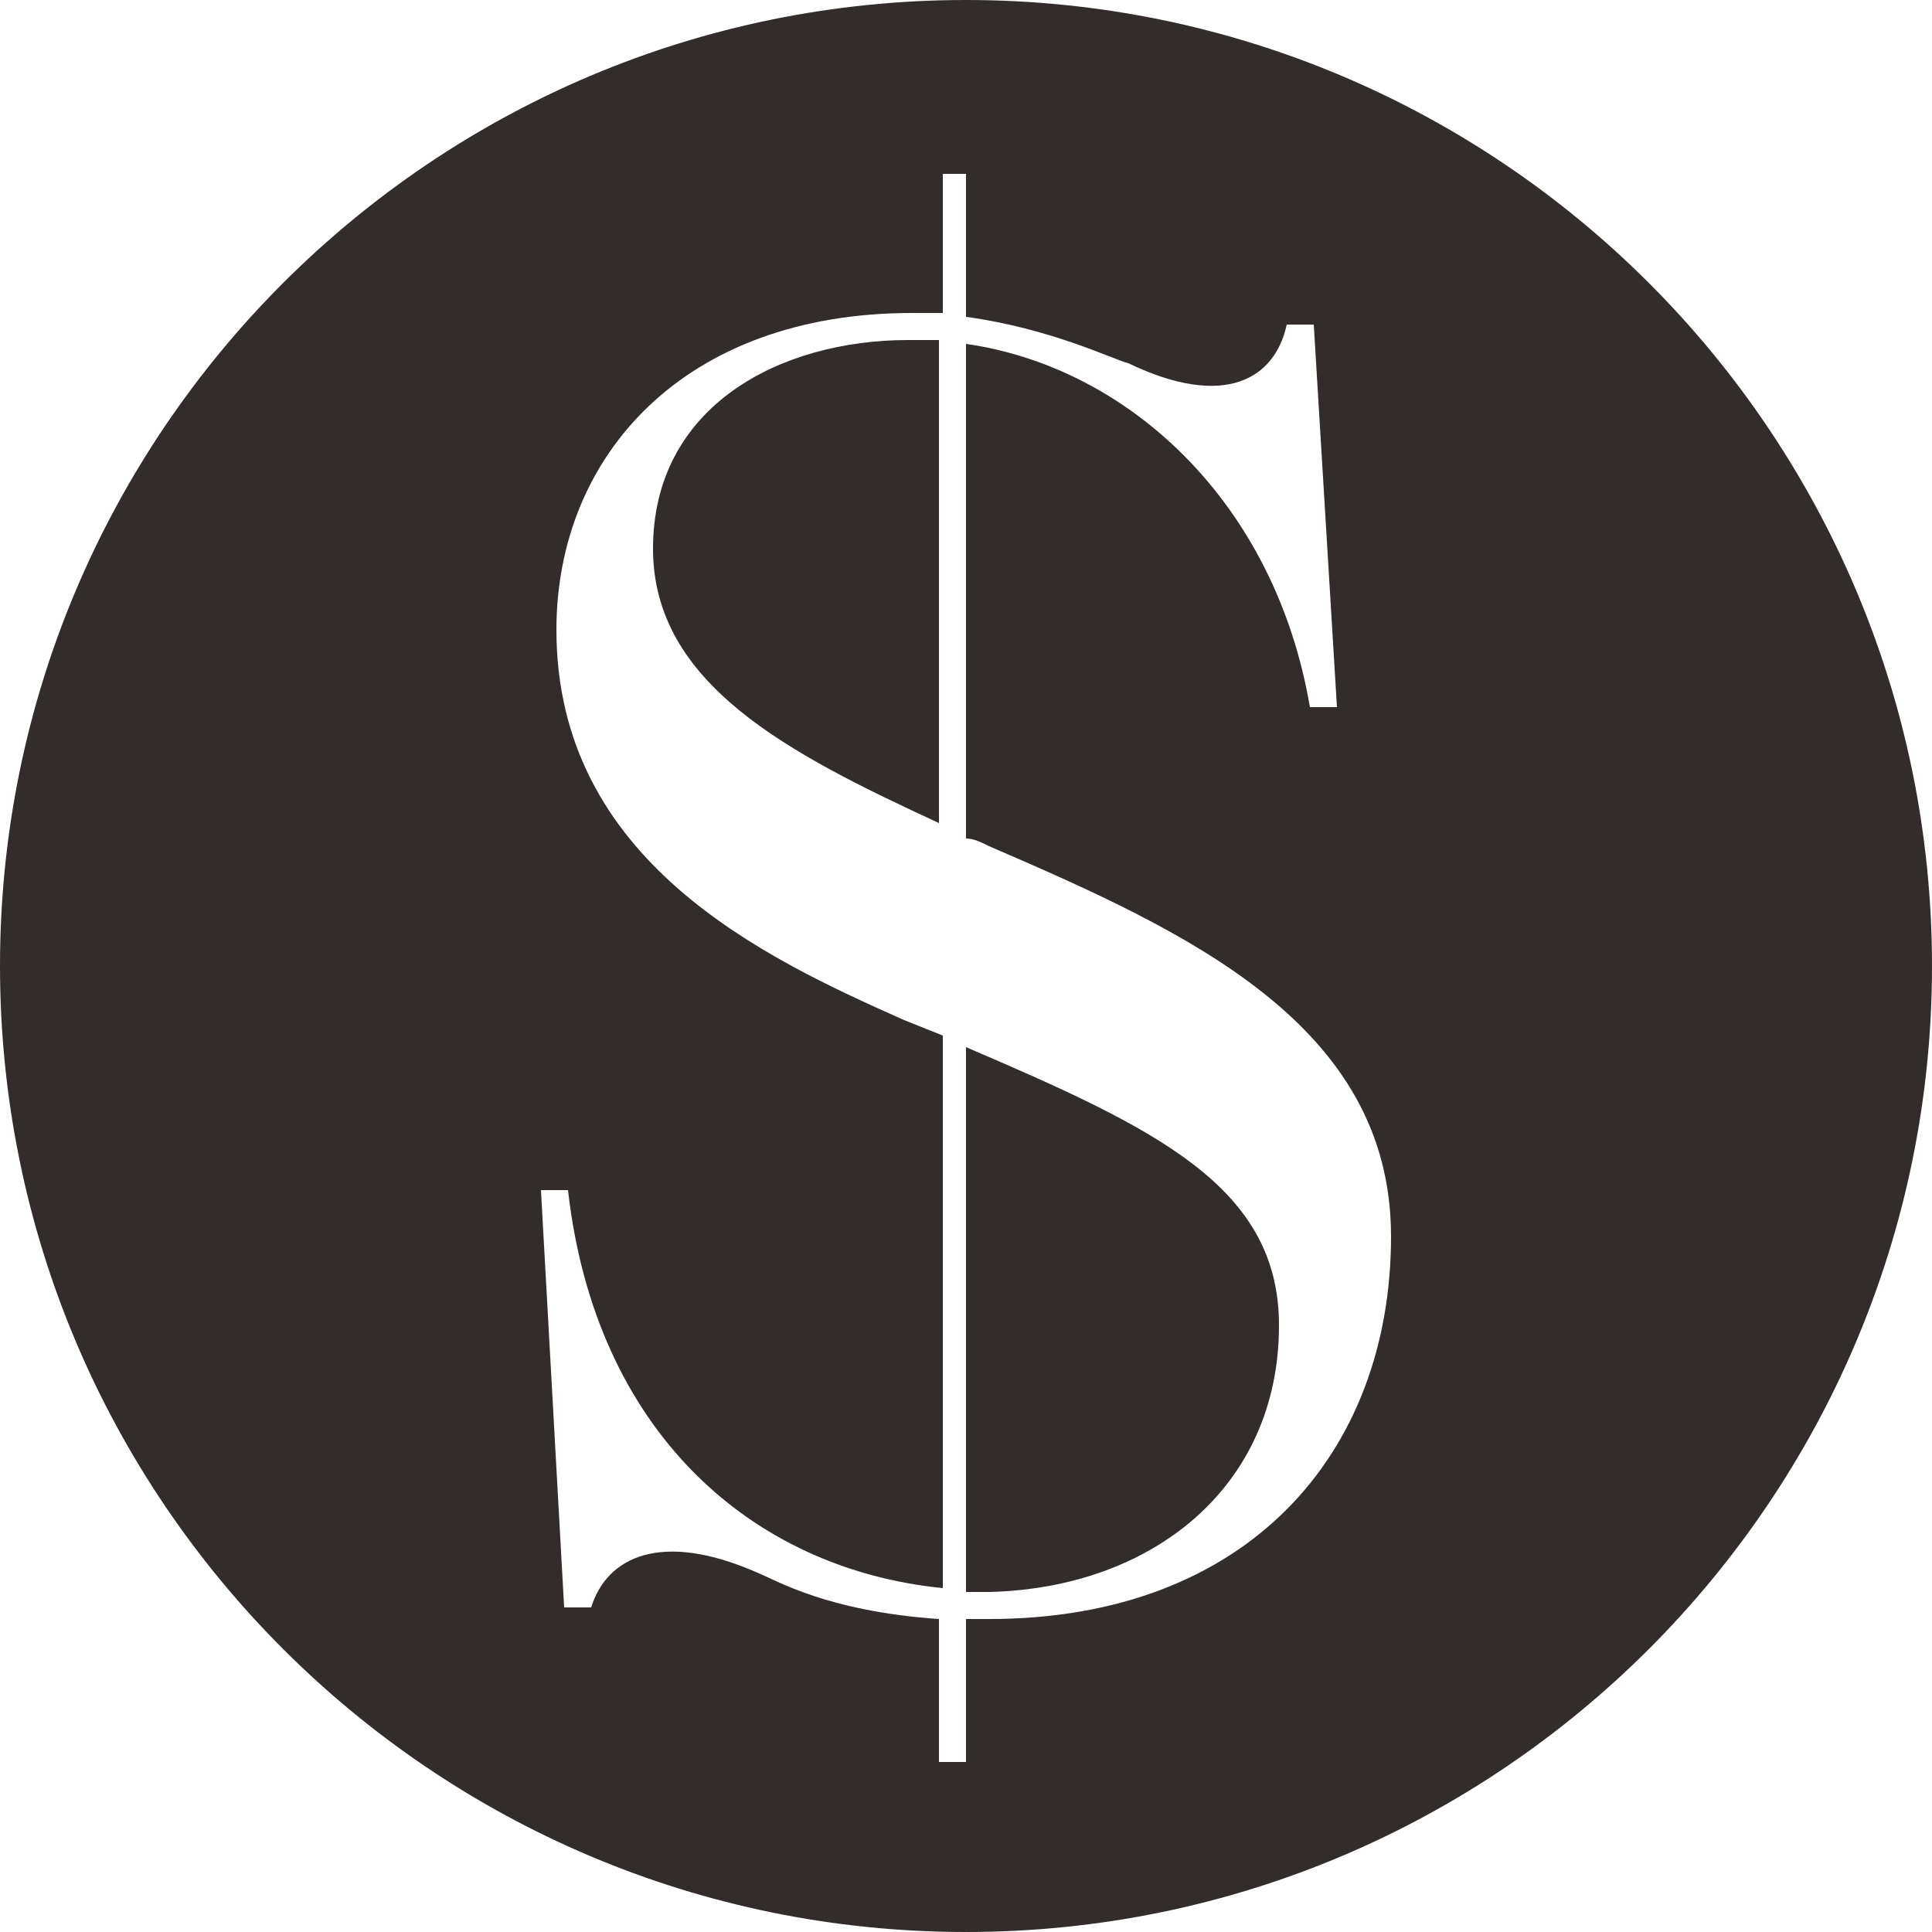 <?xml version="1.0" encoding="utf-8"?>
<!-- Generator: Adobe Illustrator 26.1.0, SVG Export Plug-In . SVG Version: 6.00 Build 0)  -->
<svg version="1.1" id="Layer_1" xmlns="http://www.w3.org/2000/svg" xmlns:xlink="http://www.w3.org/1999/xlink" x="0px" y="0px"
	 width="50px" height="50px" viewBox="0 0 50 50" style="enable-background:new 0 0 50 50;" xml:space="preserve">
<style type="text/css">
	.st0{fill:#322C2A;}
</style>
<g>
	<path class="st0" d="M16.9,14.2c0,3.5,3.5,5.3,7.4,7.1V8.8c-0.3,0-0.5,0-0.8,0C20.2,8.8,16.9,10.5,16.9,14.2z"/>
	<path class="st0" d="M25,0C11.2,0,0,11.2,0,25s11.2,25,25,25s25-11.2,25-25S38.8,0,25,0z M25.6,41.9H25v3.7h-0.7v-3.7
		c-2.9-0.2-4.2-1-4.7-1.2c-2.5-1.1-3.9-0.4-4.3,0.9h-0.7L14,30.8h0.7c0.7,6.2,4.7,9.8,9.7,10.3V26.8l-1-0.4c-3.6-1.6-9-4.1-9-10.1
		c0-4.5,3.3-8.2,9.2-8.2c0.3,0,0.5,0,0.8,0V4.5H25v3.7c2.2,0.3,3.8,1.1,4.2,1.2c2.5,1.2,3.8,0.4,4.1-1H34l0.6,9.9h-0.7
		C33,13,29.2,9.5,25,8.9v12.8c0.2,0,0.4,0.1,0.6,0.2C30.7,24.1,36,26.5,36,32C36,37.6,32.3,41.9,25.6,41.9z"/>
	<path class="st0" d="M25,27.1v14.1h0.6c4.2-0.1,7.5-2.7,7.5-6.9C33.1,30.7,29.9,29.2,25,27.1z"/>
</g>
</svg>
